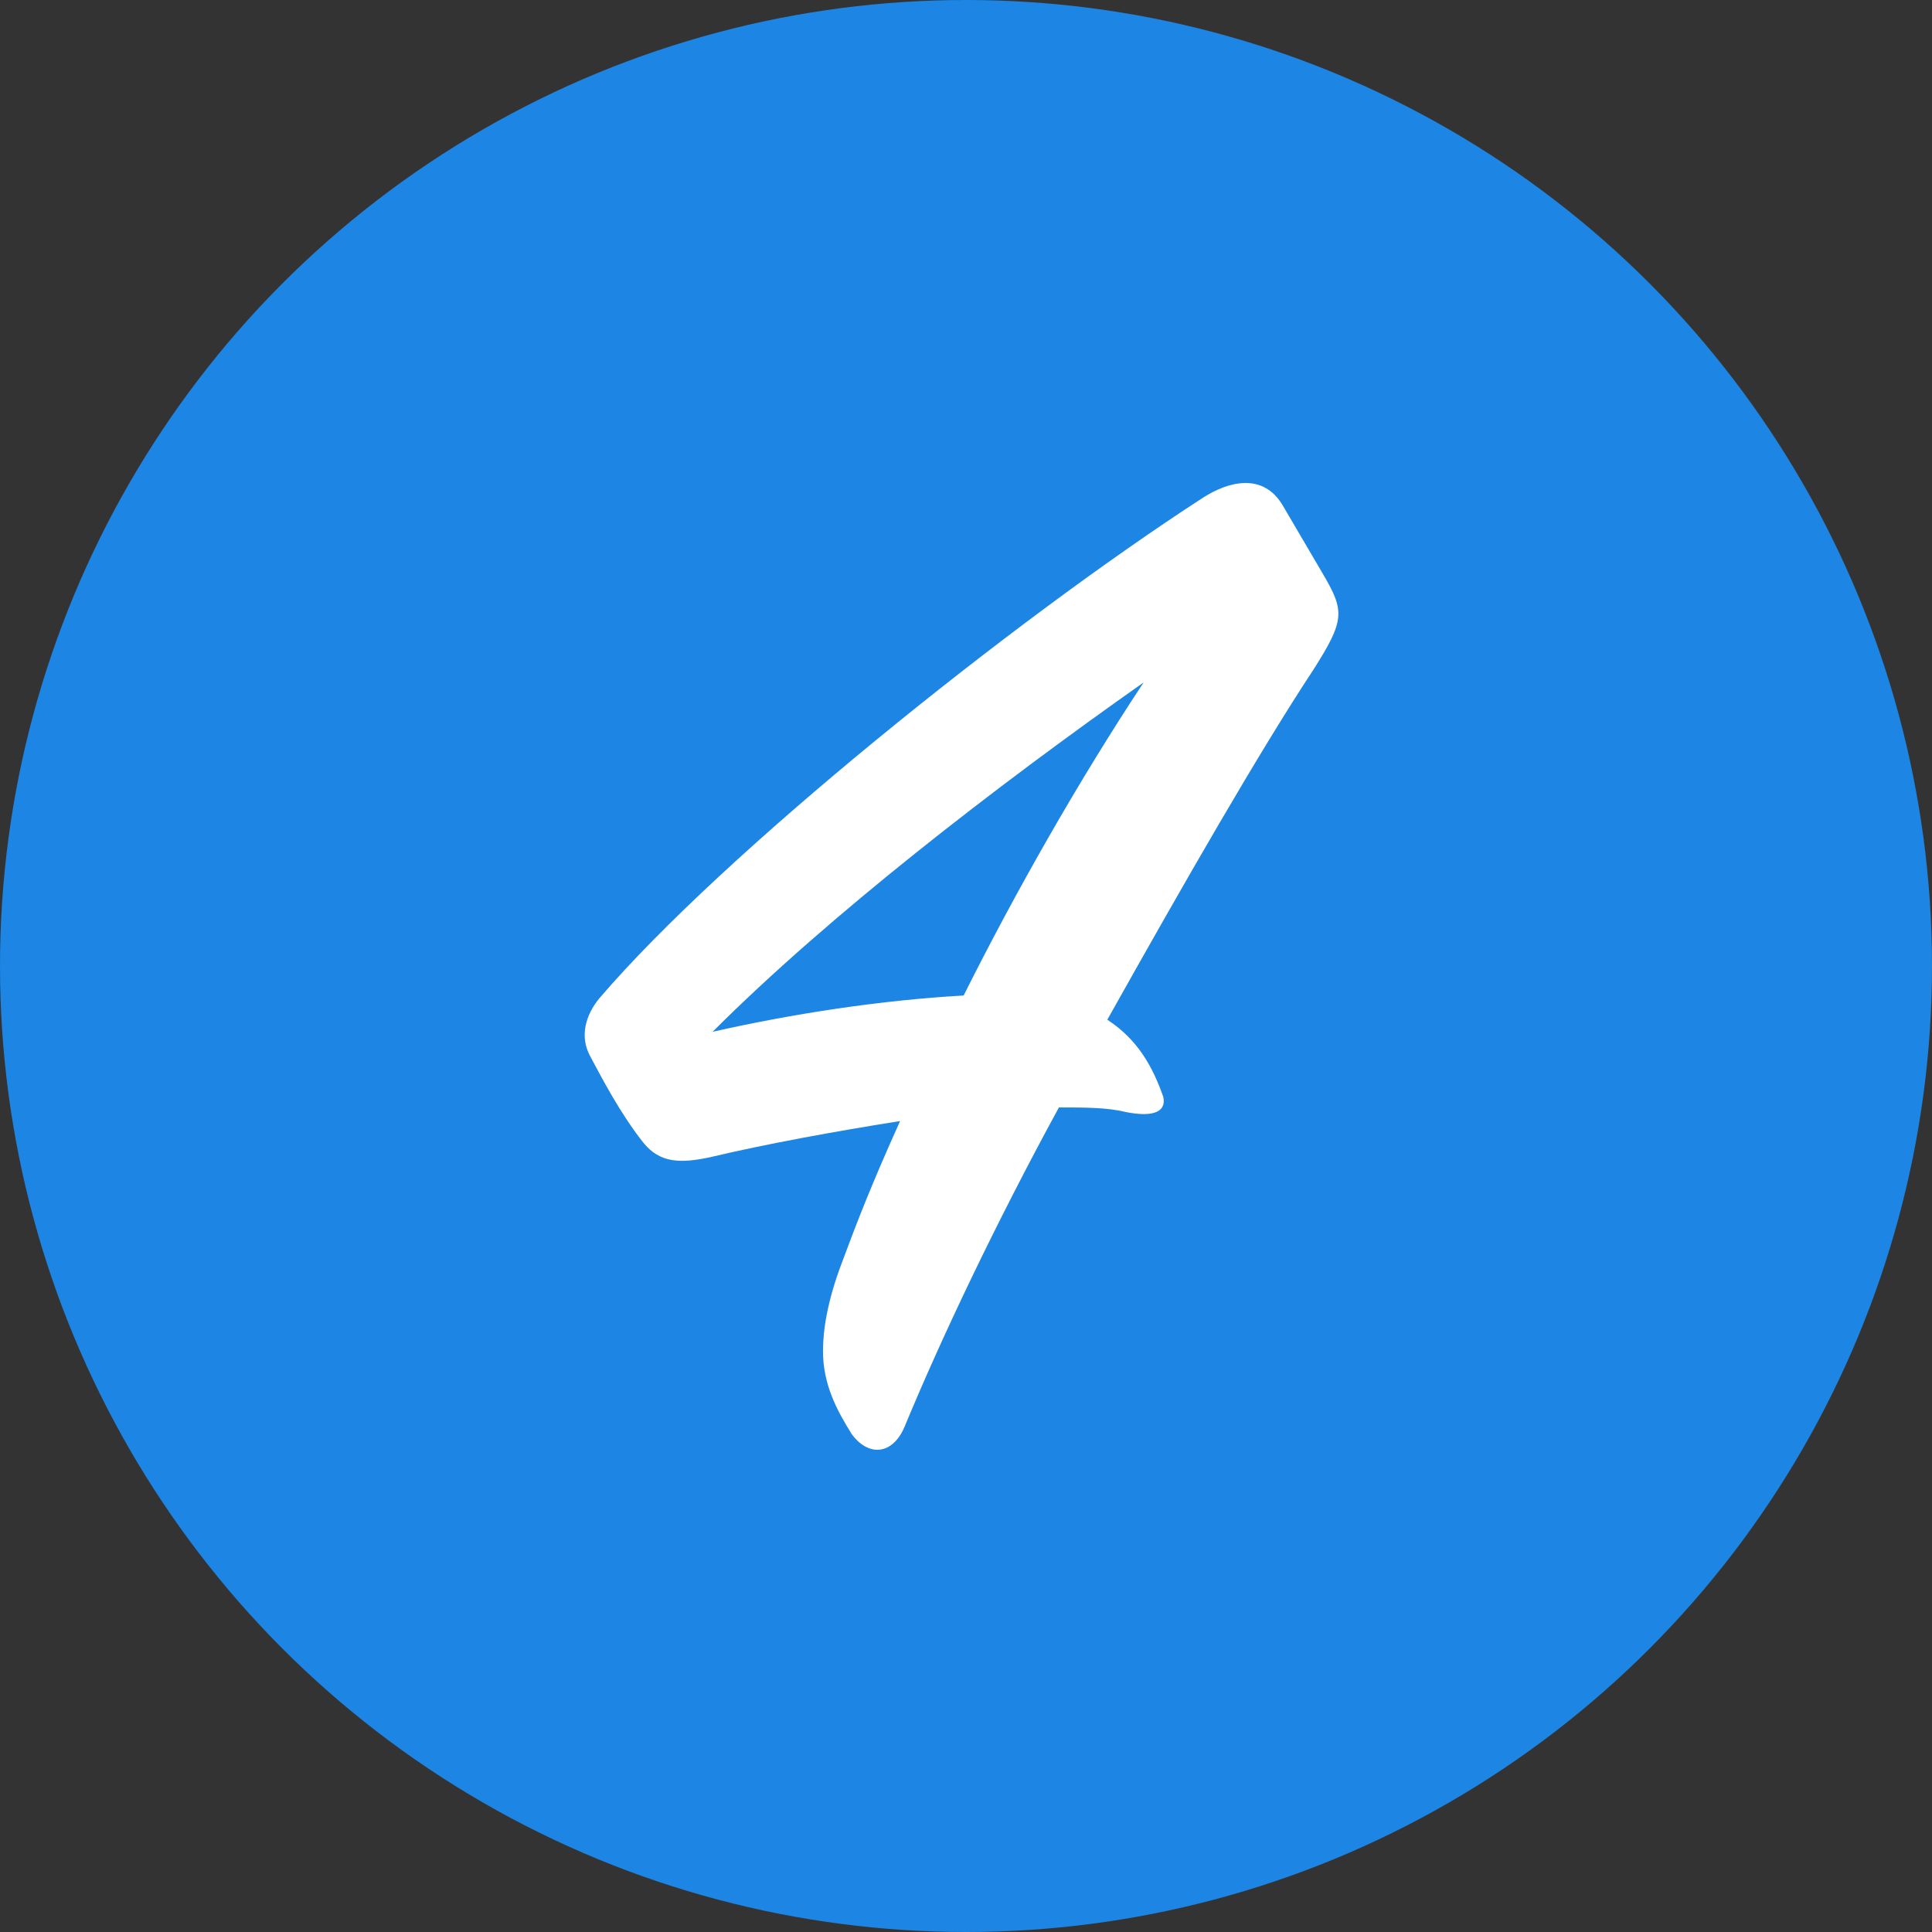 <svg width="76" height="76" viewBox="0 0 76 76" fill="none" xmlns="http://www.w3.org/2000/svg">
<rect x="0" y="0" width="76" height="76" fill="#333333" stroke="none"/>
<circle cx="38" cy="38" r="38" fill="#1D85E3"/>
<path d="M28.031 40.589C31.184 39.875 34.694 39.34 37.907 39.161C39.93 35.116 42.429 30.713 44.987 26.846C39.157 30.951 32.612 36.008 28.031 40.589ZM52.067 22.622C52.9 24.05 52.9 24.407 51.65 26.37C49.568 29.523 46.593 34.699 43.559 40.113C44.749 40.887 45.344 41.958 45.76 43.147C45.879 43.683 45.463 43.98 44.273 43.742C43.559 43.564 42.667 43.564 41.655 43.564C39.157 48.145 37.015 52.666 35.587 56.117C35.111 57.248 34.159 57.307 33.505 56.415C32.91 55.463 32.374 54.451 32.374 53.142C32.374 52.309 32.553 51.179 33.088 49.751C33.683 48.145 34.278 46.598 35.408 44.099C32.791 44.516 30.173 44.992 27.912 45.527C26.782 45.765 25.949 45.765 25.294 44.932C24.402 43.802 23.688 42.434 23.212 41.541C22.796 40.768 23.034 39.935 23.569 39.28C28.448 33.569 39.87 24.407 47.307 19.588C48.319 18.933 49.687 18.576 50.461 19.885L52.067 22.622Z" fill="white"/>
</svg>
